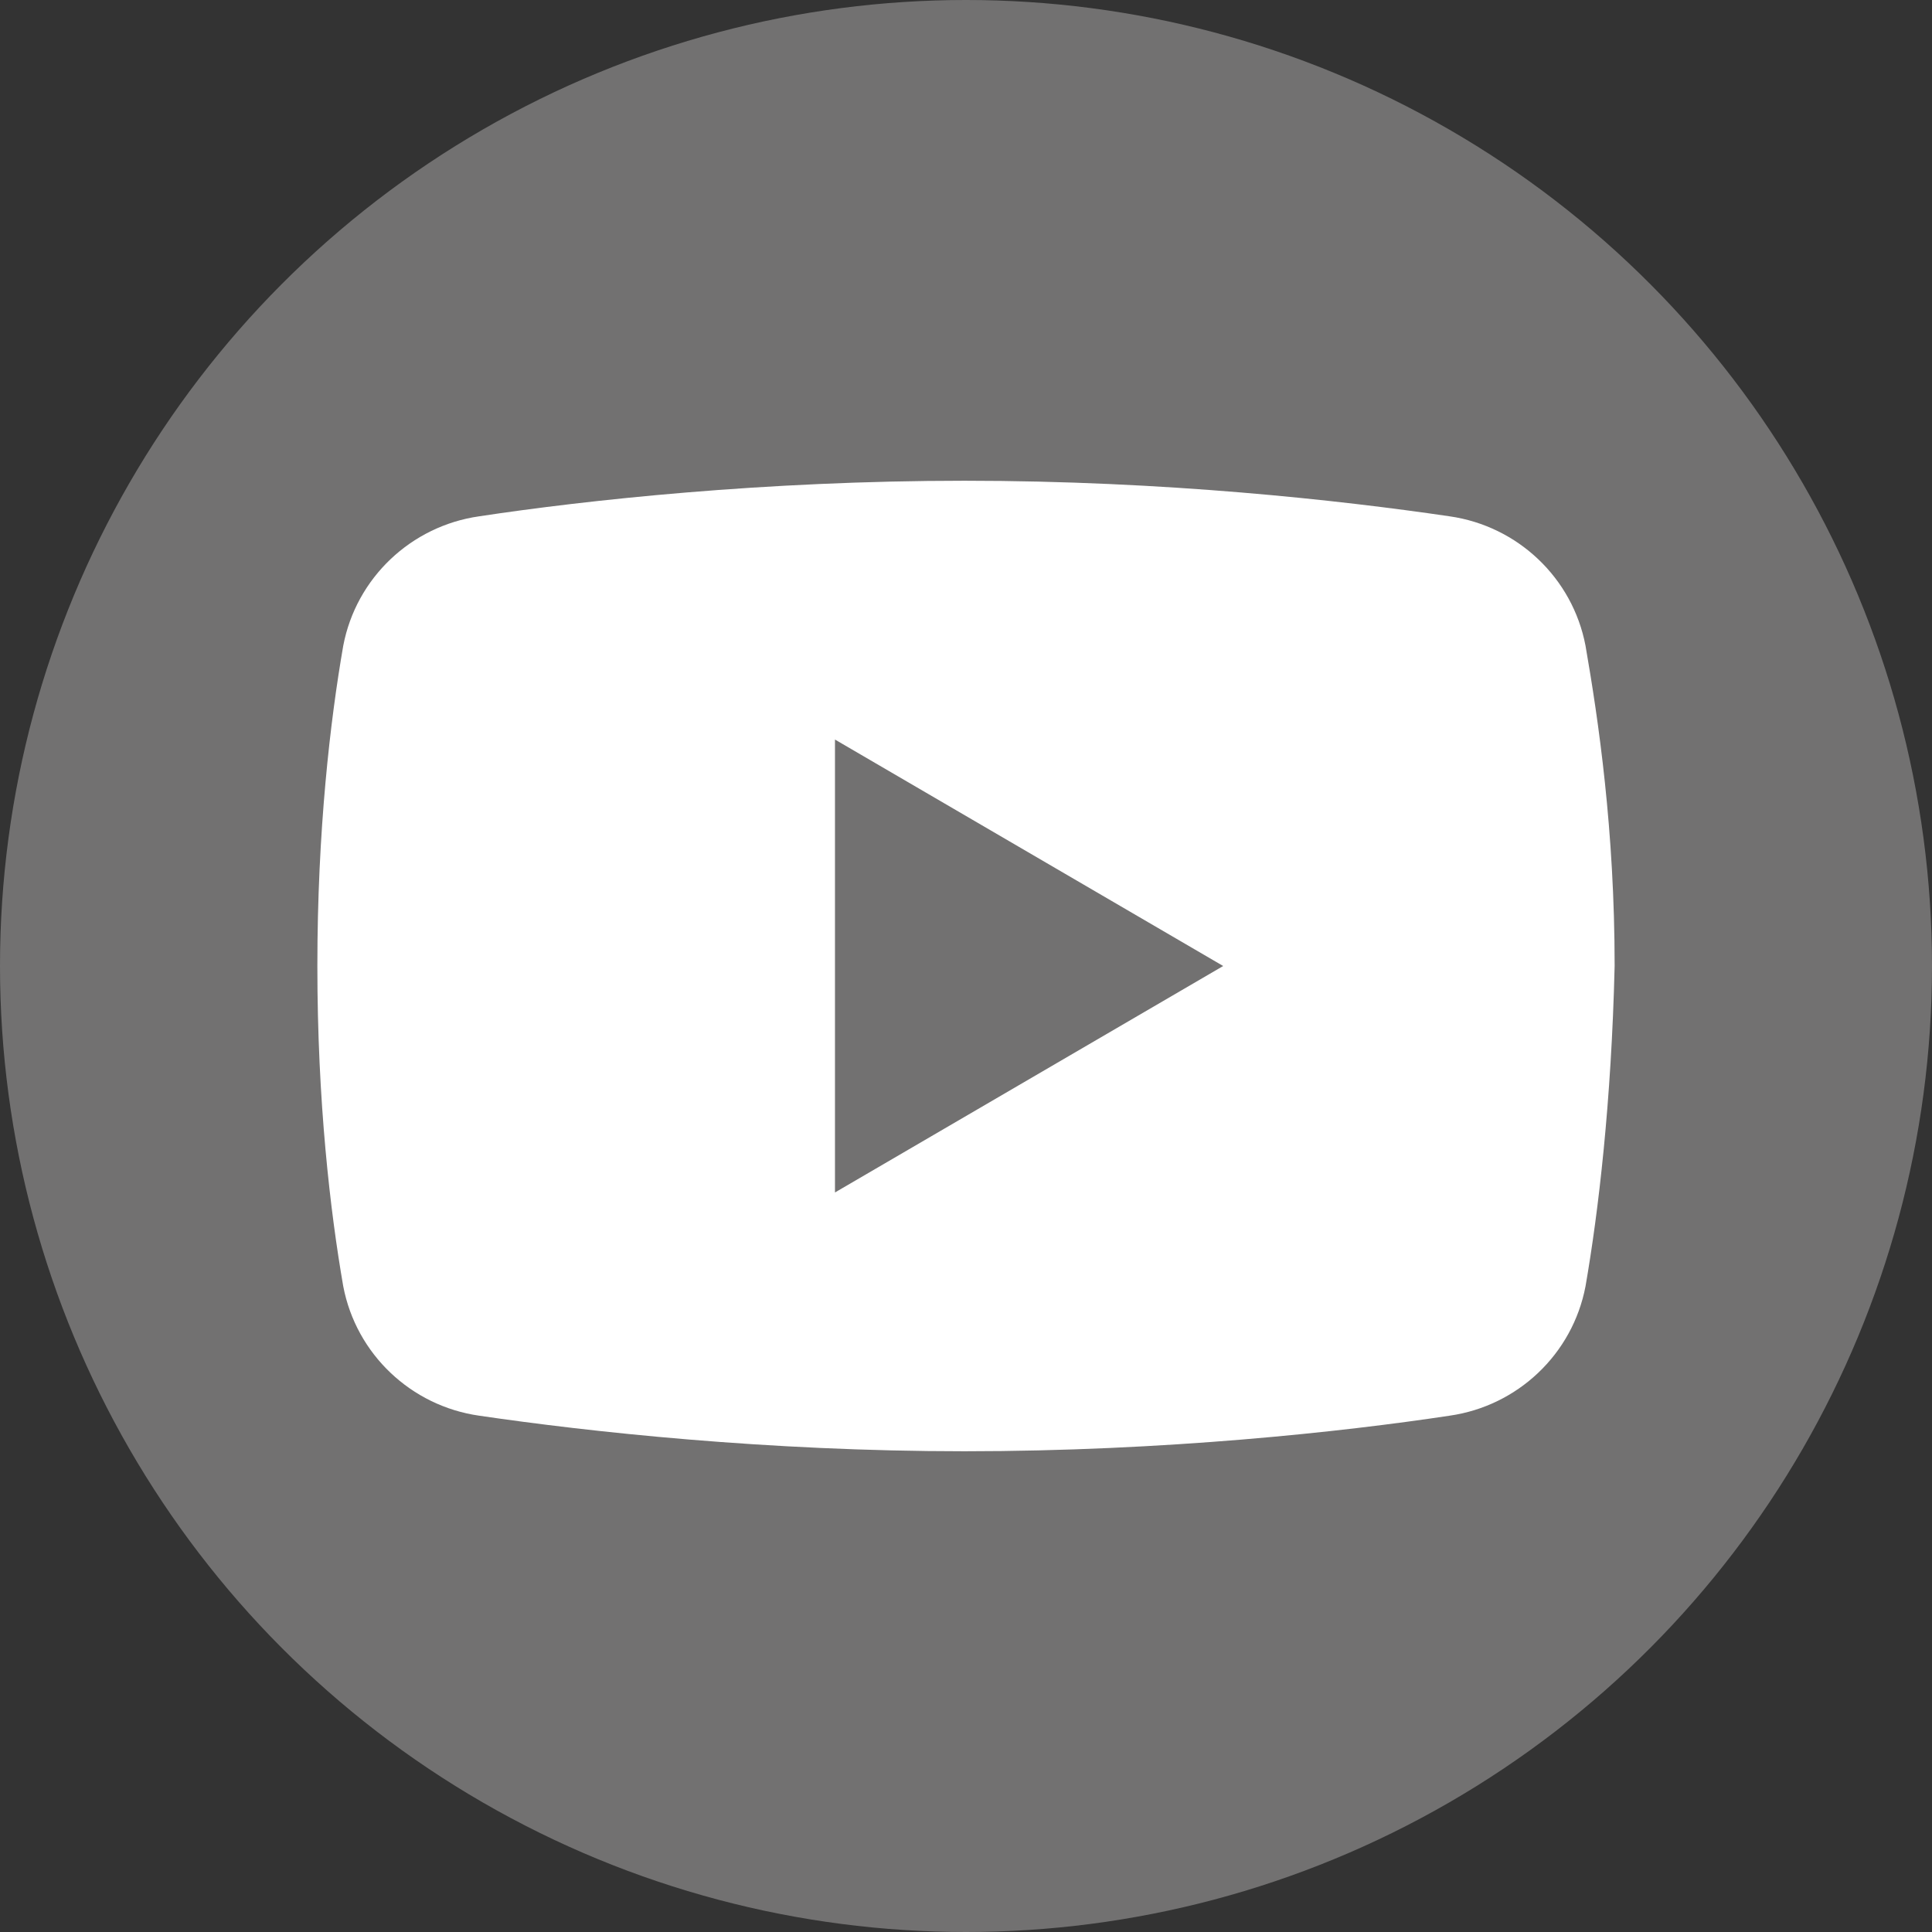 <?xml version="1.0" encoding="utf-8"?>
<!-- Generator: Adobe Illustrator 16.0.0, SVG Export Plug-In . SVG Version: 6.00 Build 0)  -->
<!DOCTYPE svg PUBLIC "-//W3C//DTD SVG 1.1//EN" "http://www.w3.org/Graphics/SVG/1.1/DTD/svg11.dtd">
<svg version="1.1" id="レイヤー_1" xmlns="http://www.w3.org/2000/svg" xmlns:xlink="http://www.w3.org/1999/xlink" x="0px"
	 y="0px" width="577.086px" height="577.086px" viewBox="0 0 577.086 577.086" enable-background="new 0 0 577.086 577.086"
	 xml:space="preserve">
<rect x="0" y="0" width="577.086" height="577.086" fill="#333333" stroke="none"/>
<g id="レイヤー_1_1_" focusable="false">
	<g>
		<circle fill="#727171" cx="288.542" cy="288.543" r="288.543"/>
	</g>
</g>
<g id="レイヤー_3">
	<path fill="#FFFFFF" d="M473.592,192.878c-3.866-20.293-20.293-35.753-40.586-38.653c-32.854-4.831-85.036-10.628-144.945-10.628
		c-59.914,0-113.06,5.797-144.948,10.628c-20.292,2.899-36.72,18.36-40.585,38.653c-3.865,22.225-7.73,55.081-7.73,95.665
		c0,40.585,3.865,73.44,7.73,95.666c3.865,20.293,20.293,35.753,40.585,38.651c32.854,4.832,86.002,10.629,144.948,10.629
		c59.909,0,113.058-5.797,144.945-10.629c20.293-2.898,36.72-18.358,40.586-38.651c3.865-22.226,7.73-55.081,8.697-95.666
		C482.289,247.959,477.457,215.103,473.592,192.878z M249.407,356.186V220.902l115.958,67.642L249.407,356.186z"/>
</g>
</svg>
